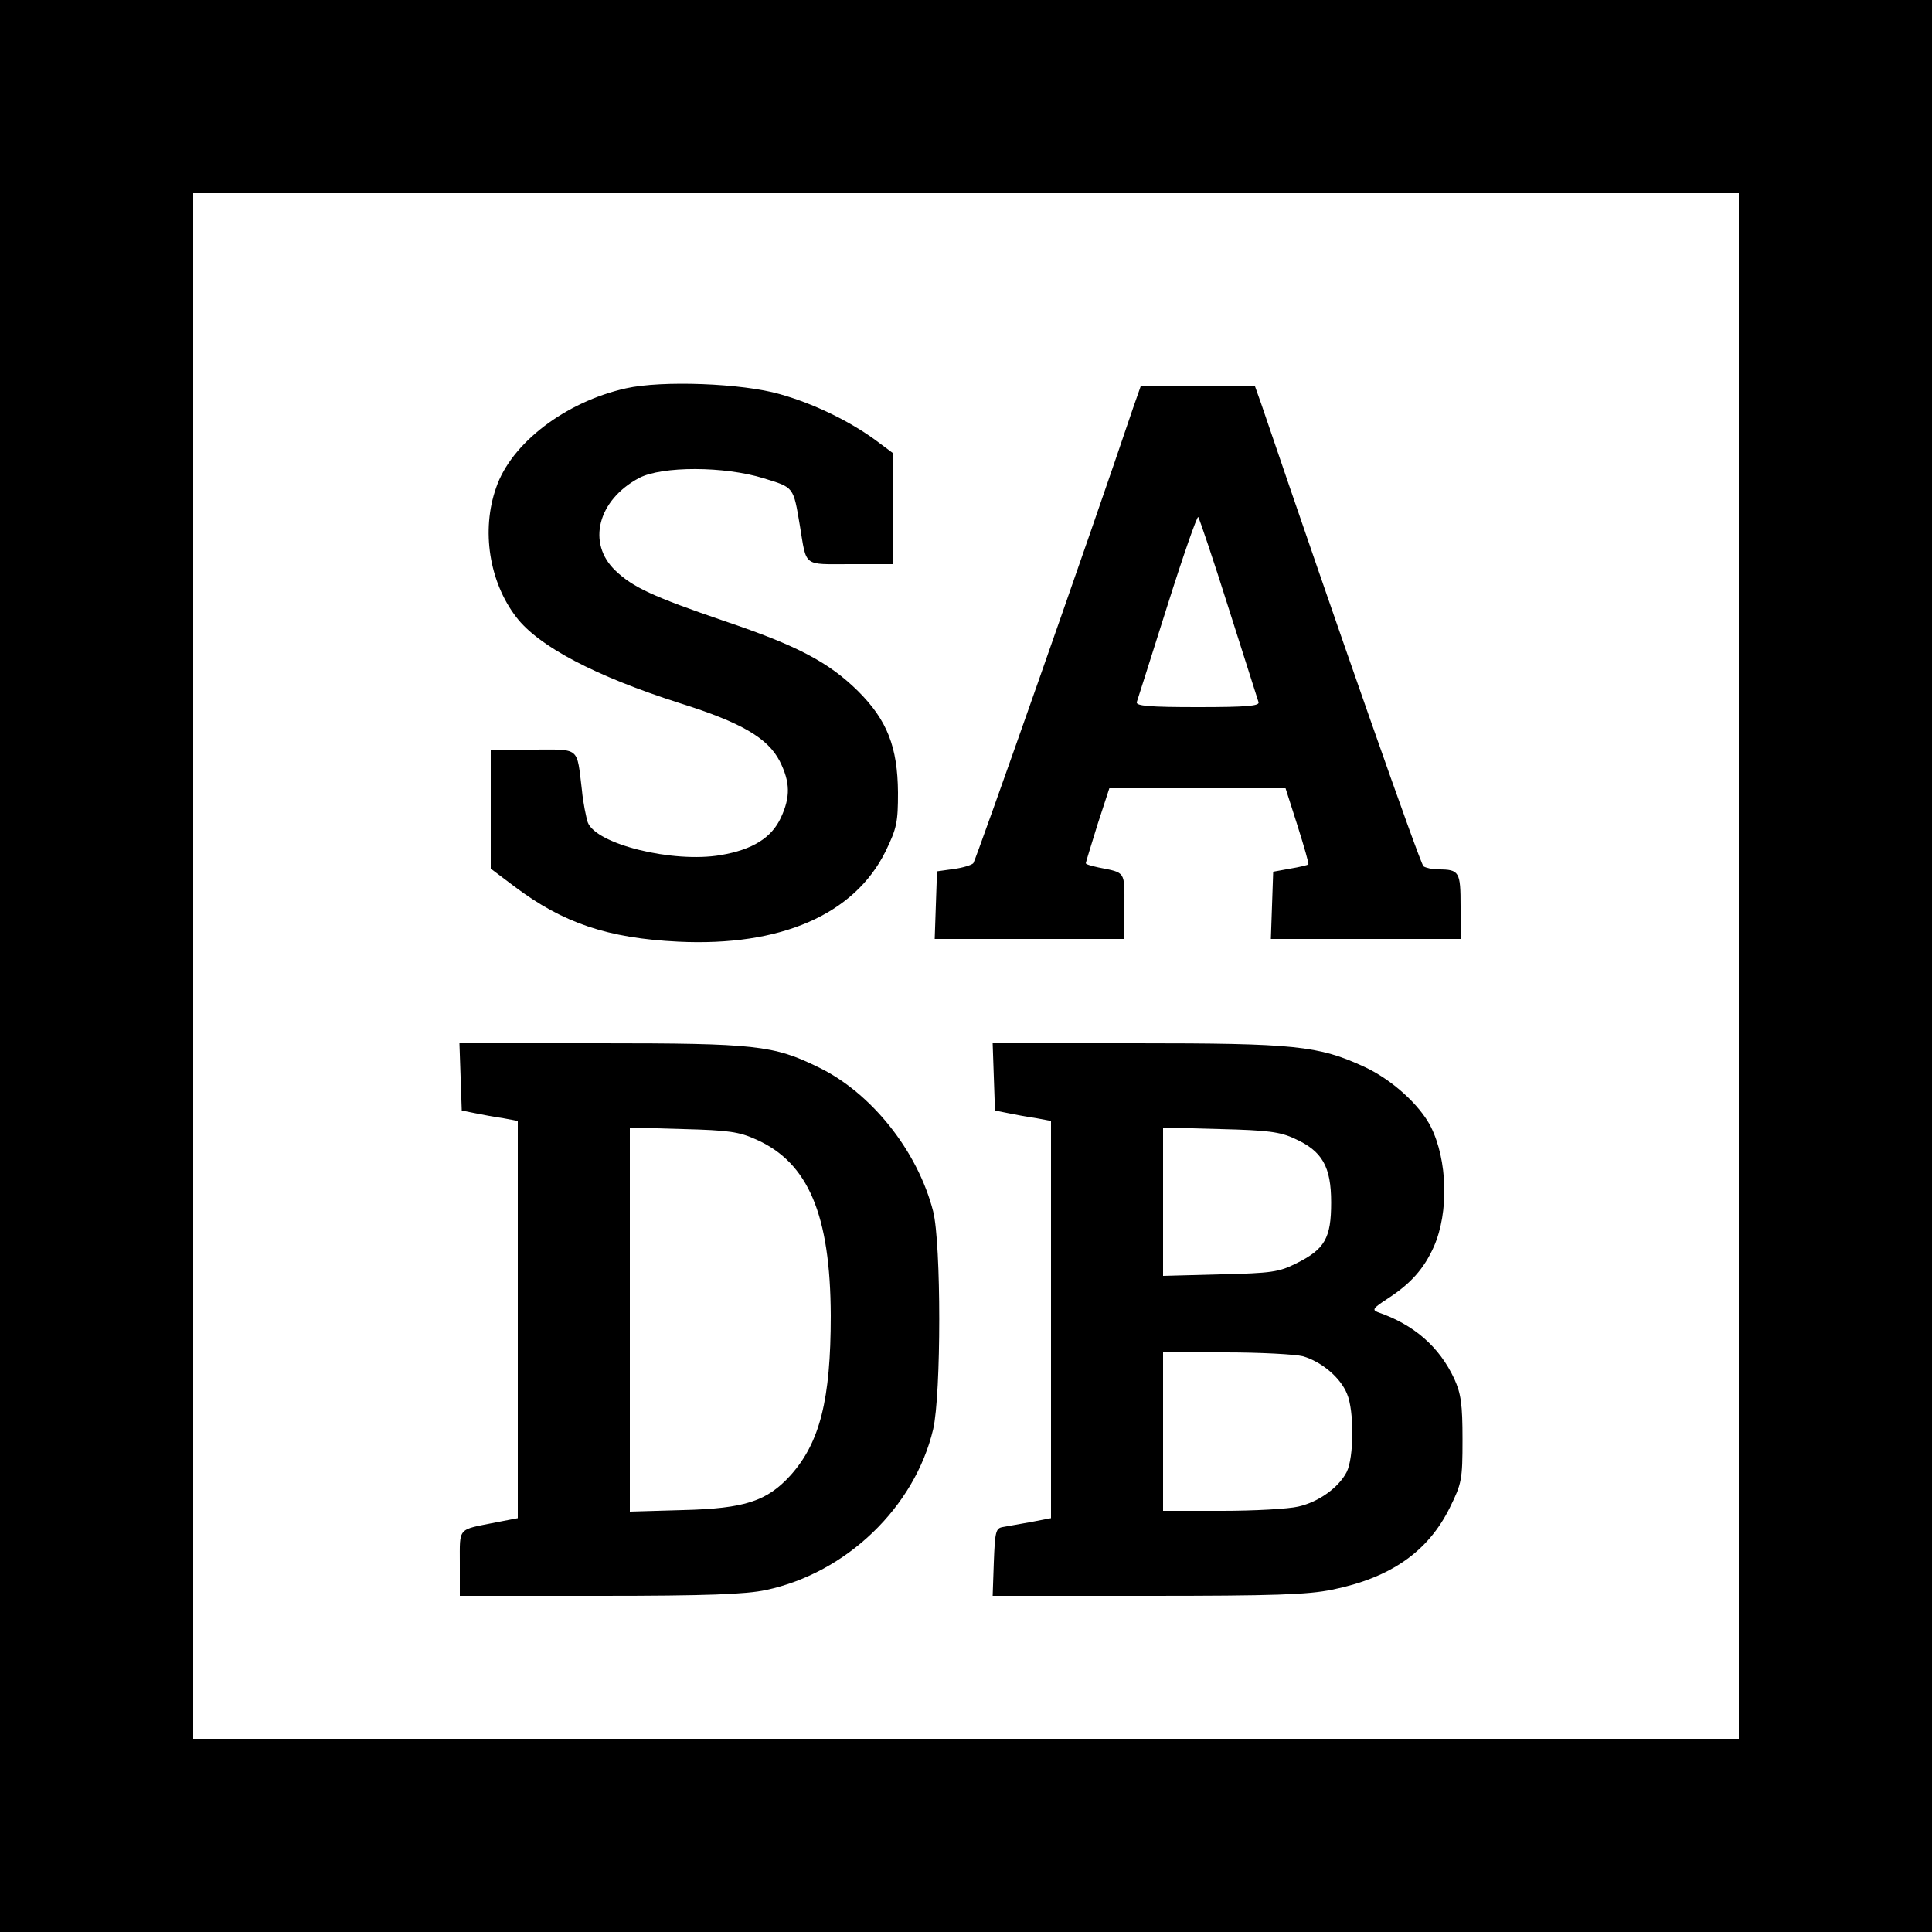 <svg version="1" xmlns="http://www.w3.org/2000/svg" width="666.667" height="666.667" viewBox="0 0 500 500"><path d="M0 250v250h500V0H0v250zm450 0v200H50V50h400v200z"/><path d="M162 100.5c-15.7 3.5-29.7 14.2-33.6 25.7-3.9 11-1.8 24.4 5.2 33.5 5.8 7.6 20.5 15.3 42.4 22.3 15.9 5 22.7 9 25.8 15 2.7 5.4 2.8 9.2.3 14.6-2.4 5.2-7.3 8.3-15.6 9.7-12.3 2.1-32.3-2.8-34.4-8.5-.4-1.3-1.2-5-1.5-8.3-1.4-11.4-.3-10.5-12.7-10.5H127v30.8l6.1 4.6c12.6 9.5 24.2 13.4 42.4 14.3 26.5 1.3 45.6-7 53.7-23.4 2.9-6 3.2-7.5 3.2-15.2-.1-11.8-2.8-18.7-10.3-26.2-7.6-7.5-15.7-11.8-34.7-18.2-18.4-6.3-23.6-8.7-28.1-13-7.5-7.1-4.6-18.3 6.1-24 5.9-3.1 22.1-3.1 32.3.1 7.8 2.4 7.6 2.1 9.3 12.2 1.8 10.9.7 10 13.1 10H231v-28.8l-4.7-3.5c-6.8-4.9-15.9-9.3-24.5-11.7-9.7-2.8-30.5-3.6-39.8-1.5zM293.2 105.7c-10.9 32.4-40.7 117-41.3 117.7-.5.5-2.8 1.2-5.1 1.5l-4.3.6-.3 8.7-.3 8.8H291v-8.4c0-9.2.4-8.7-6.7-10.1-1.8-.4-3.3-.8-3.3-1.1 0-.2 1.4-4.7 3-9.9l3.1-9.5h45.6l3.1 9.7c1.7 5.4 3 9.9 2.8 10-.2.2-2.3.7-4.7 1.1l-4.4.8-.3 8.7-.3 8.7H378v-8.4c0-9-.3-9.6-5.8-9.6-1.5 0-3.2-.4-3.8-.8-.8-.5-22.6-62.7-42-119.7l-1.6-4.5h-29.6l-2 5.7zm24.8 51.8c4 12.6 7.5 23.6 7.7 24.2.4 1-3.1 1.3-15.7 1.3-12.5 0-16.1-.3-15.8-1.3.2-.6 3.8-11.9 7.9-24.9 4.1-13 7.7-23.3 8-23 .3.4 3.9 11 7.9 23.7zM119.2 278.7l.3 8.7 3.5.7c1.9.4 5.2 1 7.3 1.3l3.7.7v102.8l-5.7 1.1c-10 2-9.3 1.1-9.3 10.6v8.4h36.3c27.5 0 37.8-.4 42.9-1.5 20.8-4.4 38.5-21.4 43.3-41.6 2.1-9.1 2.1-48.1 0-56.4-4-15.6-16-30.7-29.7-37.3-11.6-5.7-16.3-6.2-56.6-6.2h-36.3l.3 8.7zm76.5 16.2c13.5 6 19.2 19.5 19.3 45.6 0 21.7-2.8 32.8-10.4 41.3-6.1 6.7-11.8 8.6-27.8 9l-13.8.4v-99.4l13.8.4c11.7.3 14.5.7 18.9 2.7zM257.2 278.7l.3 8.7 3.5.7c1.9.4 5.2 1 7.3 1.3l3.7.7v102.8l-5.2 1c-2.9.5-6.2 1.1-7.3 1.3-1.8.3-2 1.2-2.3 9.1l-.3 8.7H297c32.7 0 41.5-.3 47.8-1.6 15.2-3.1 24.8-9.9 30.4-21.2 3.1-6.3 3.3-7.2 3.3-17.7 0-9.1-.4-11.8-2.1-15.6-3.9-8.4-10.5-14.1-19.8-17.3-1.6-.6-1.2-1.1 2.5-3.5 6-3.9 9.4-7.7 12-13.5 3.9-8.9 3.5-22.4-.8-31-2.9-5.7-10.1-12.2-17.2-15.5-11.9-5.5-18-6.1-59.2-6.1h-37l.3 8.7zm77.9 16c7.1 3.2 9.4 7.2 9.4 16.5 0 9.2-1.6 12.1-9.1 15.8-4.4 2.2-6.3 2.5-19.6 2.8l-14.8.4v-38.4l14.8.4c12.2.3 15.5.7 19.3 2.5zm2.1 56.3c4.8 1.4 9.7 5.5 11.4 9.7 1.9 4.4 1.8 16.6-.1 20.3-2.1 4-7.2 7.7-12.5 8.9-2.5.6-11.4 1.1-19.7 1.1H301v-41h16.3c8.9 0 17.9.5 19.9 1z"/></svg>